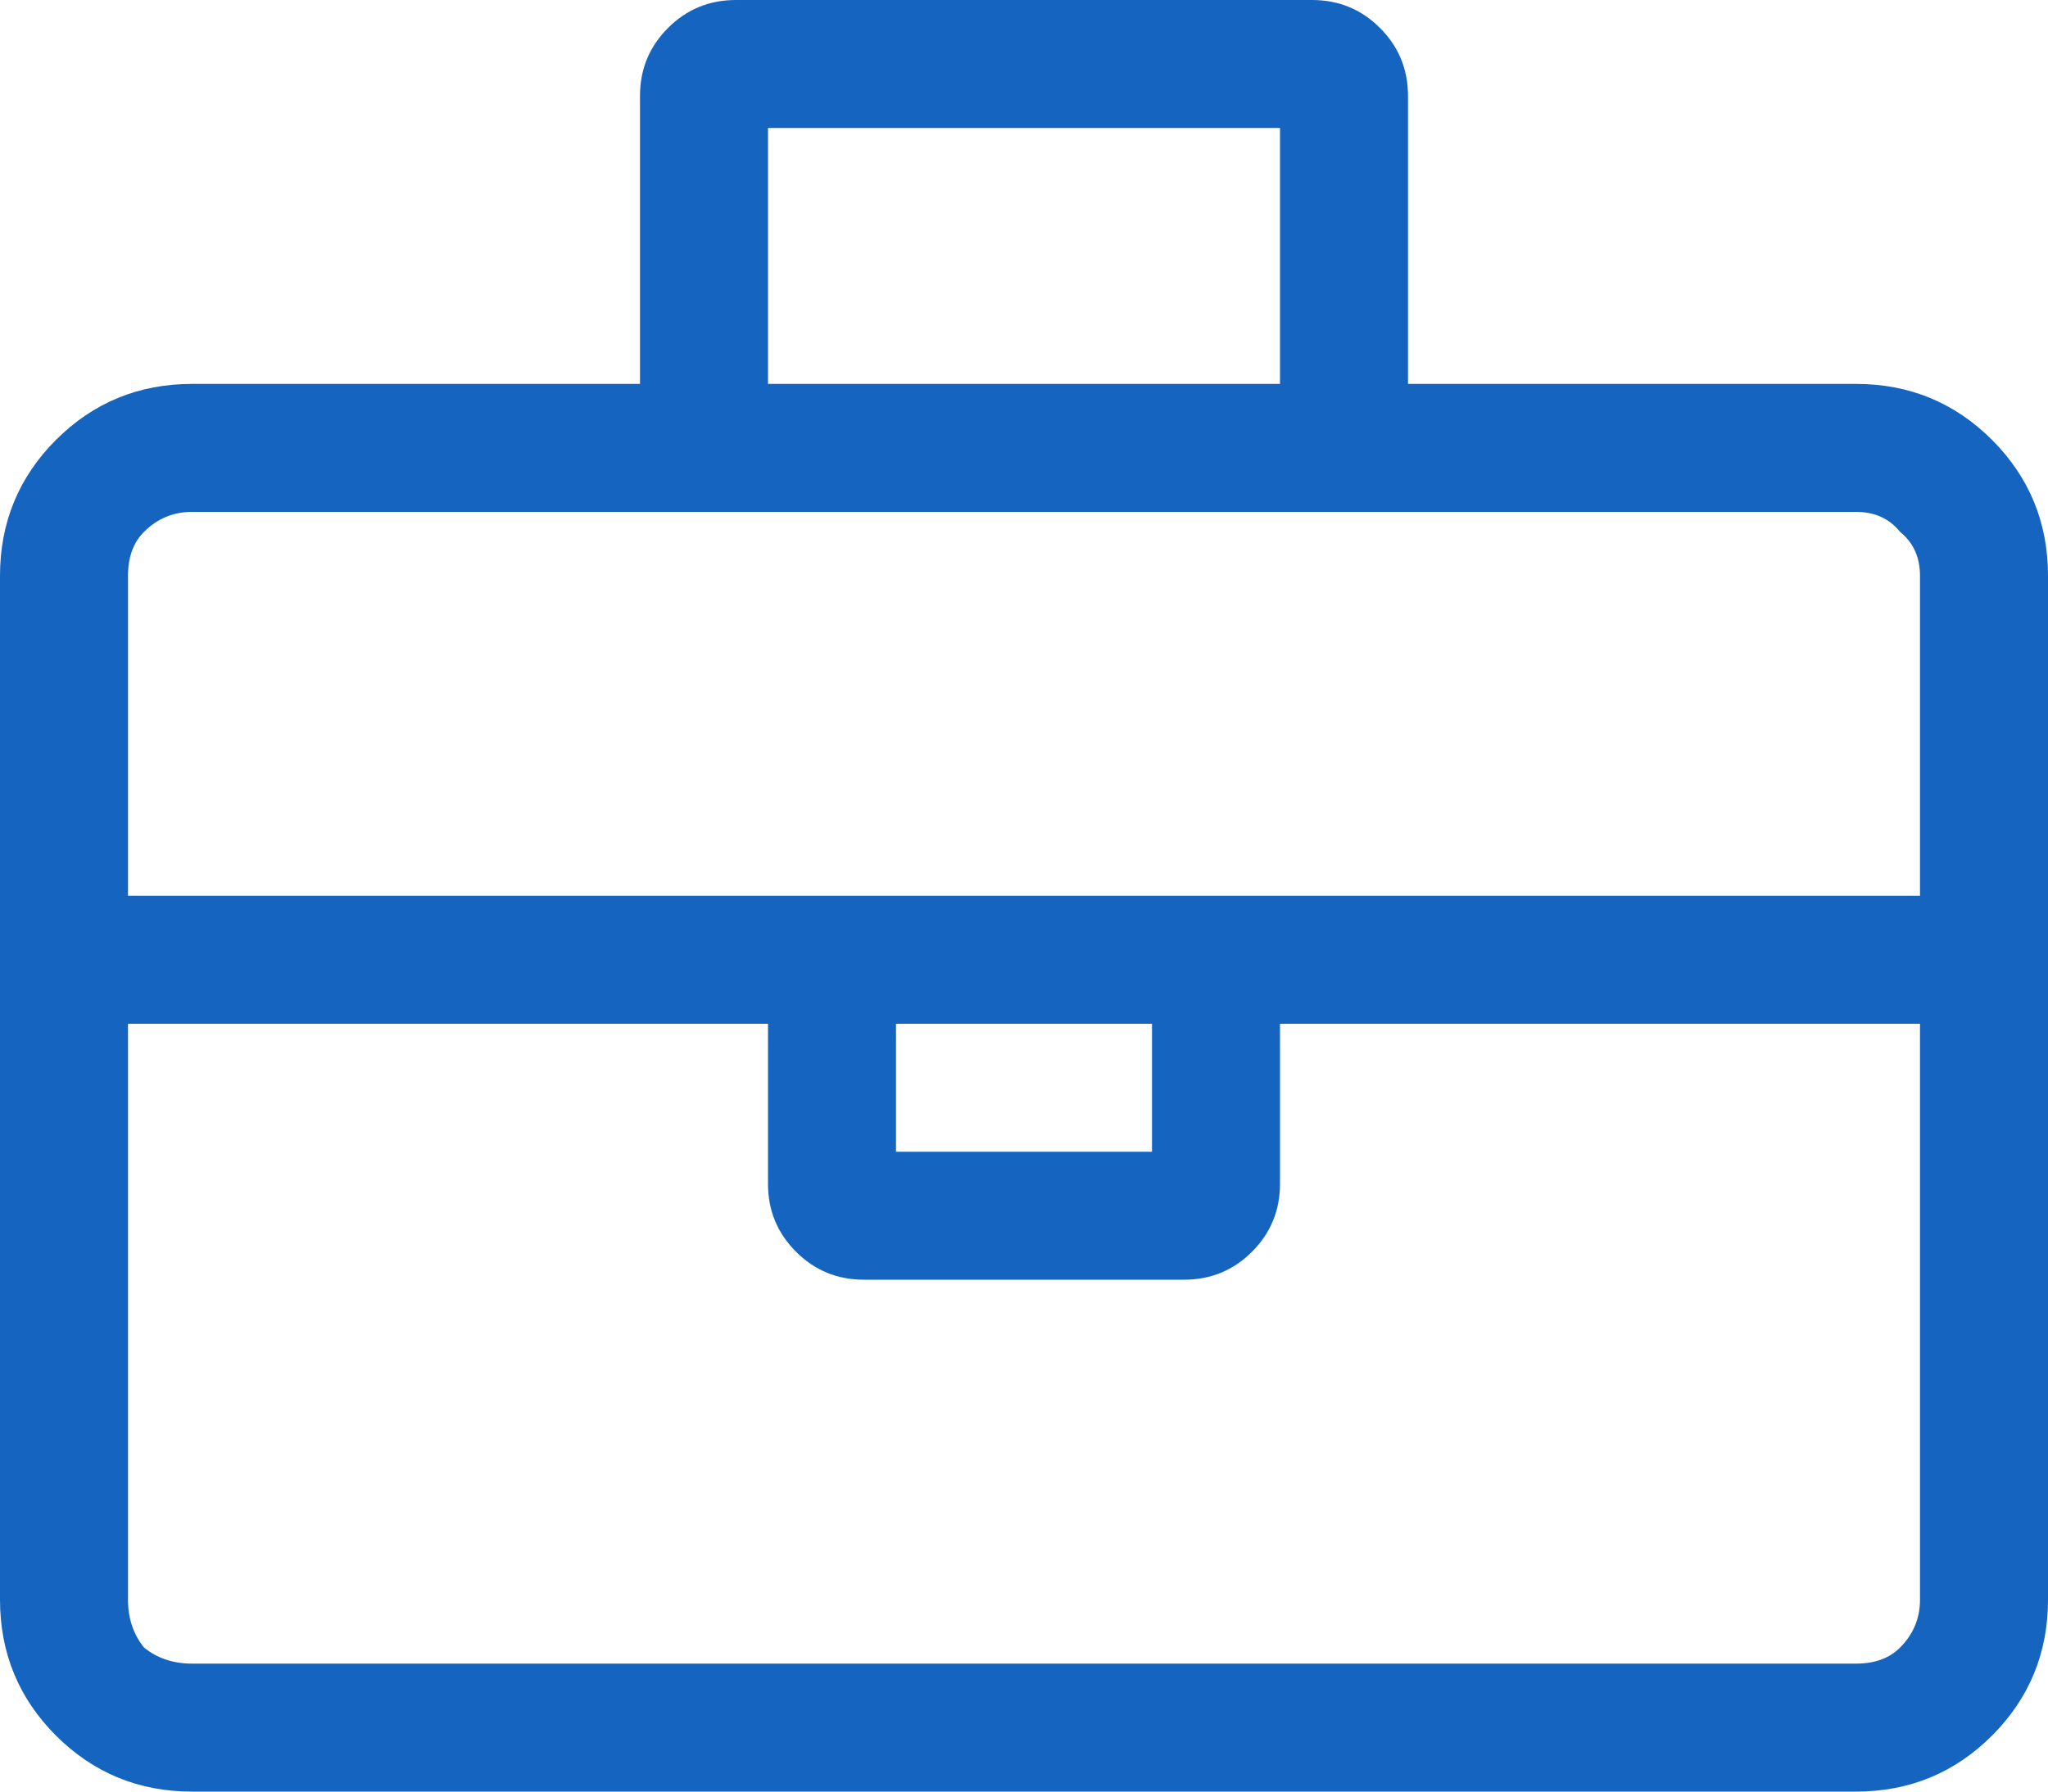 <svg width="24" height="21" viewBox="0 0 24 21" fill="none" xmlns="http://www.w3.org/2000/svg">
<path d="M21.75 4.5C22.375 4.5 22.906 4.719 23.344 5.156C23.781 5.594 24 6.125 24 6.75V18.75C24 19.375 23.781 19.906 23.344 20.344C22.906 20.781 22.375 21 21.75 21H2.25C1.625 21 1.094 20.781 0.656 20.344C0.219 19.906 0 19.375 0 18.75V6.75C0 6.125 0.219 5.594 0.656 5.156C1.094 4.719 1.625 4.5 2.25 4.5H7.5V1.125C7.5 0.812 7.609 0.547 7.828 0.328C8.047 0.109 8.312 0 8.625 0H15.375C15.688 0 15.953 0.109 16.172 0.328C16.391 0.547 16.5 0.812 16.5 1.125V4.5H21.75ZM9 1.5V4.5H15V1.5H9ZM22.5 18.75V12H15V13.875C15 14.188 14.891 14.453 14.672 14.672C14.453 14.891 14.188 15 13.875 15H10.125C9.812 15 9.547 14.891 9.328 14.672C9.109 14.453 9 14.188 9 13.875V12H1.5V18.75C1.5 18.969 1.562 19.156 1.688 19.312C1.844 19.438 2.031 19.5 2.25 19.5H21.75C21.969 19.5 22.141 19.438 22.266 19.312C22.422 19.156 22.5 18.969 22.5 18.75ZM10.5 13.5H13.5V12H10.5V13.5ZM22.5 10.5V6.75C22.5 6.531 22.422 6.359 22.266 6.234C22.141 6.078 21.969 6 21.75 6H2.25C2.031 6 1.844 6.078 1.688 6.234C1.562 6.359 1.5 6.531 1.5 6.75V10.5H22.5Z" fill="#1564C0"/>
</svg>